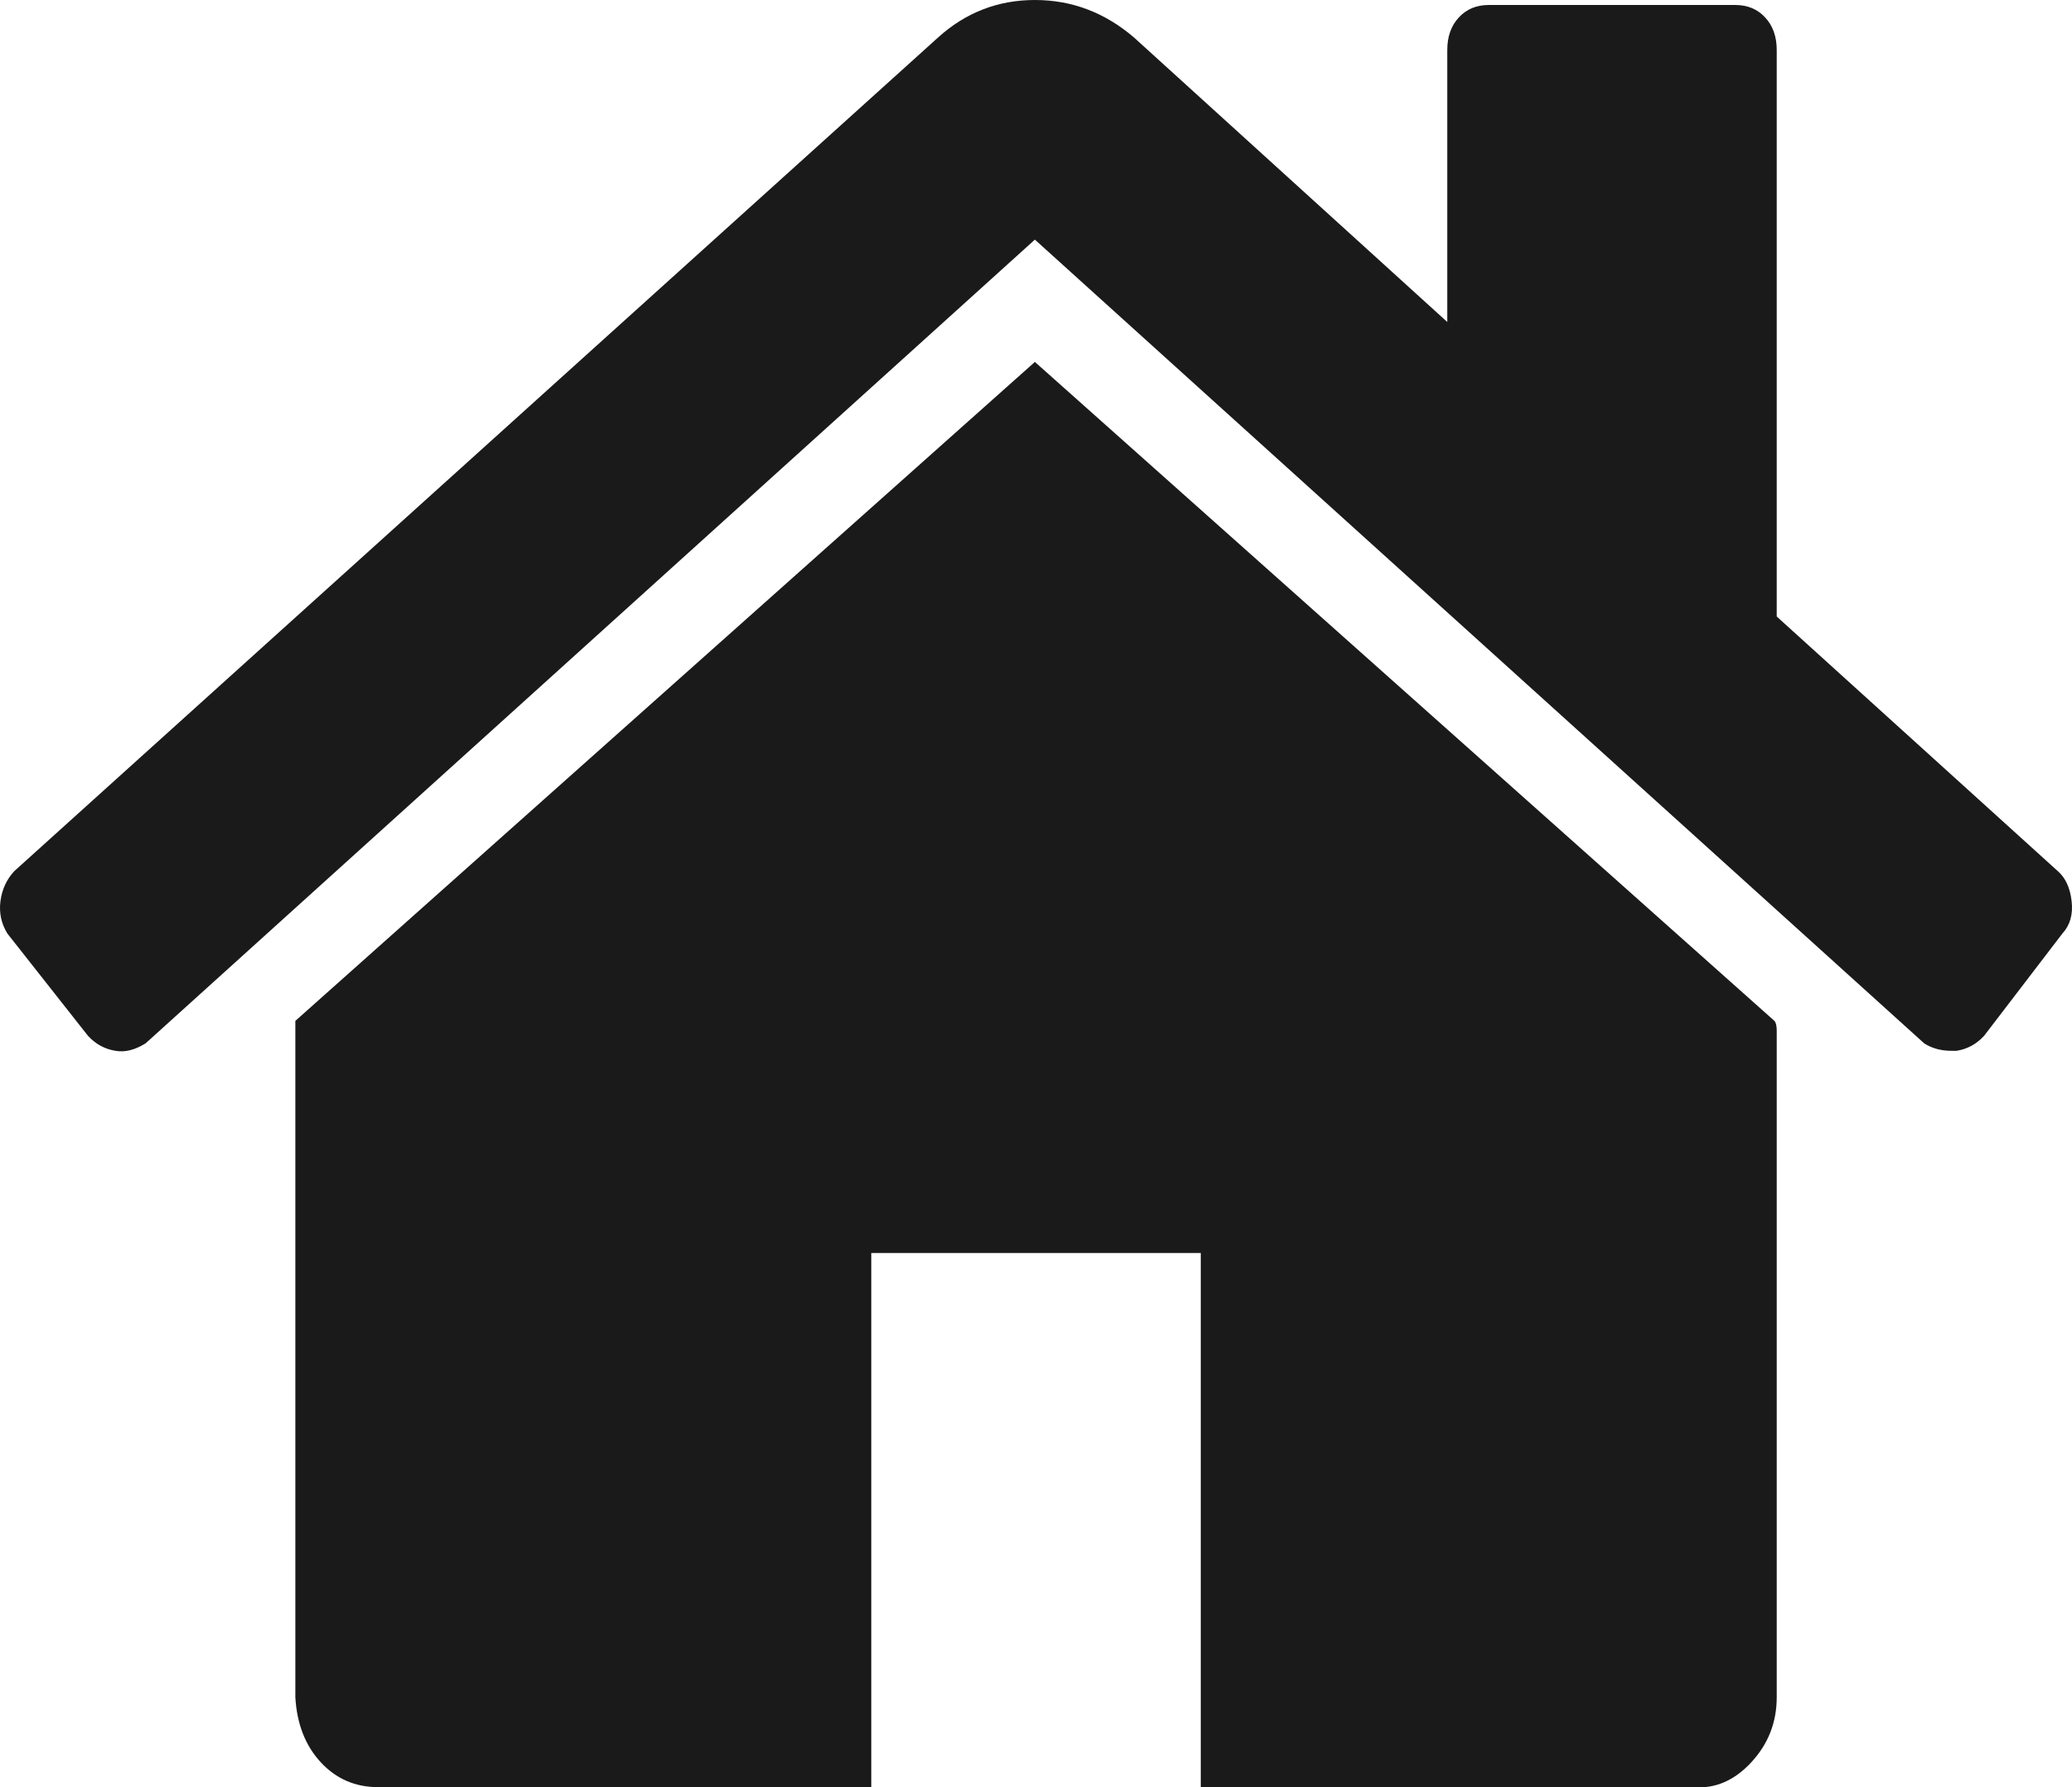 <?xml version="1.0" encoding="UTF-8" standalone="no"?>
<svg
   xmlns:dc="http://purl.org/dc/elements/1.1/"
   xmlns:cc="http://creativecommons.org/ns#"
   xmlns:rdf="http://www.w3.org/1999/02/22-rdf-syntax-ns#"
   xmlns:svg="http://www.w3.org/2000/svg"
   xmlns="http://www.w3.org/2000/svg"
   xmlns:sodipodi="http://sodipodi.sourceforge.net/DTD/sodipodi-0.dtd"
   xmlns:inkscape="http://www.inkscape.org/namespaces/inkscape"
   width="824.367"
   version="1.1"
   id="svg856"
   sodipodi:docname="home.svg"
   height="711.083"
   inkscape:version="0.92.5 (2060ec1f9f, 2020-04-08)">
  <defs
     id="defs860" />
  <sodipodi:namedview
     pagecolor="#ffffff"
     bordercolor="#666666"
     borderopacity="1"
     objecttolerance="10"
     gridtolerance="10"
     guidetolerance="10"
     inkscape:pageopacity="0"
     inkscape:pageshadow="2"
     inkscape:window-width="1920"
     inkscape:window-height="1020"
     id="namedview858"
     showgrid="false"
     inkscape:zoom="0.2"
     inkscape:cx="-955.50001"
     inkscape:cy="240.26959"
     inkscape:window-x="1919"
     inkscape:window-y="1"
     inkscape:window-maximized="1"
     inkscape:current-layer="svg856" />
  <path
     d="m 706.888,410.116 v 265.136 q 0,14.895 -10.083,25.818 -10.083,10.923 -22.915,9.93 H 477.736 V 498.495 H 346.661 V 711.001 H 150.507 q -13.749,0 -22.915,-9.93 -9.166,-9.93 -10.083,-25.818 V 410.116 q 0,-0.993 0,-1.986 0,-0.993 0,-1.986 L 411.74,143.988 705.971,406.144 q 0.917,0.993 0.917,3.972 z m 113.659,-38.728 -31.165,40.714 q -4.583,4.965 -10.999,5.958 h -1.833 q -6.416,0 -10.999,-2.979 L 411.74,95.33 57.93,415.081 q -6.416,3.972 -11.916,2.979 -6.416,-0.993 -10.999,-5.958 L 2.933,371.389 q -3.666,-5.958 -2.75,-12.909 0.917,-6.951 5.5,-11.916 L 373.243,14.895 Q 389.742,0 411.74,0 433.739,0 451.154,14.895 L 575.813,128.099 V 19.86 q 0,-7.944 4.583,-12.909 4.583,-4.965 11.916,-4.965 h 98.077 q 7.333,0 11.916,4.965 4.583,4.965 4.583,12.909 V 245.275 l 111.826,101.288 q 4.583,3.972 5.5,11.916 0.917,7.944 -3.666,12.909 z"
     id="path854"
     inkscape:connector-curvature="0"
     style="fill:#1a1a1a;stroke-width:0.954" />
</svg>
